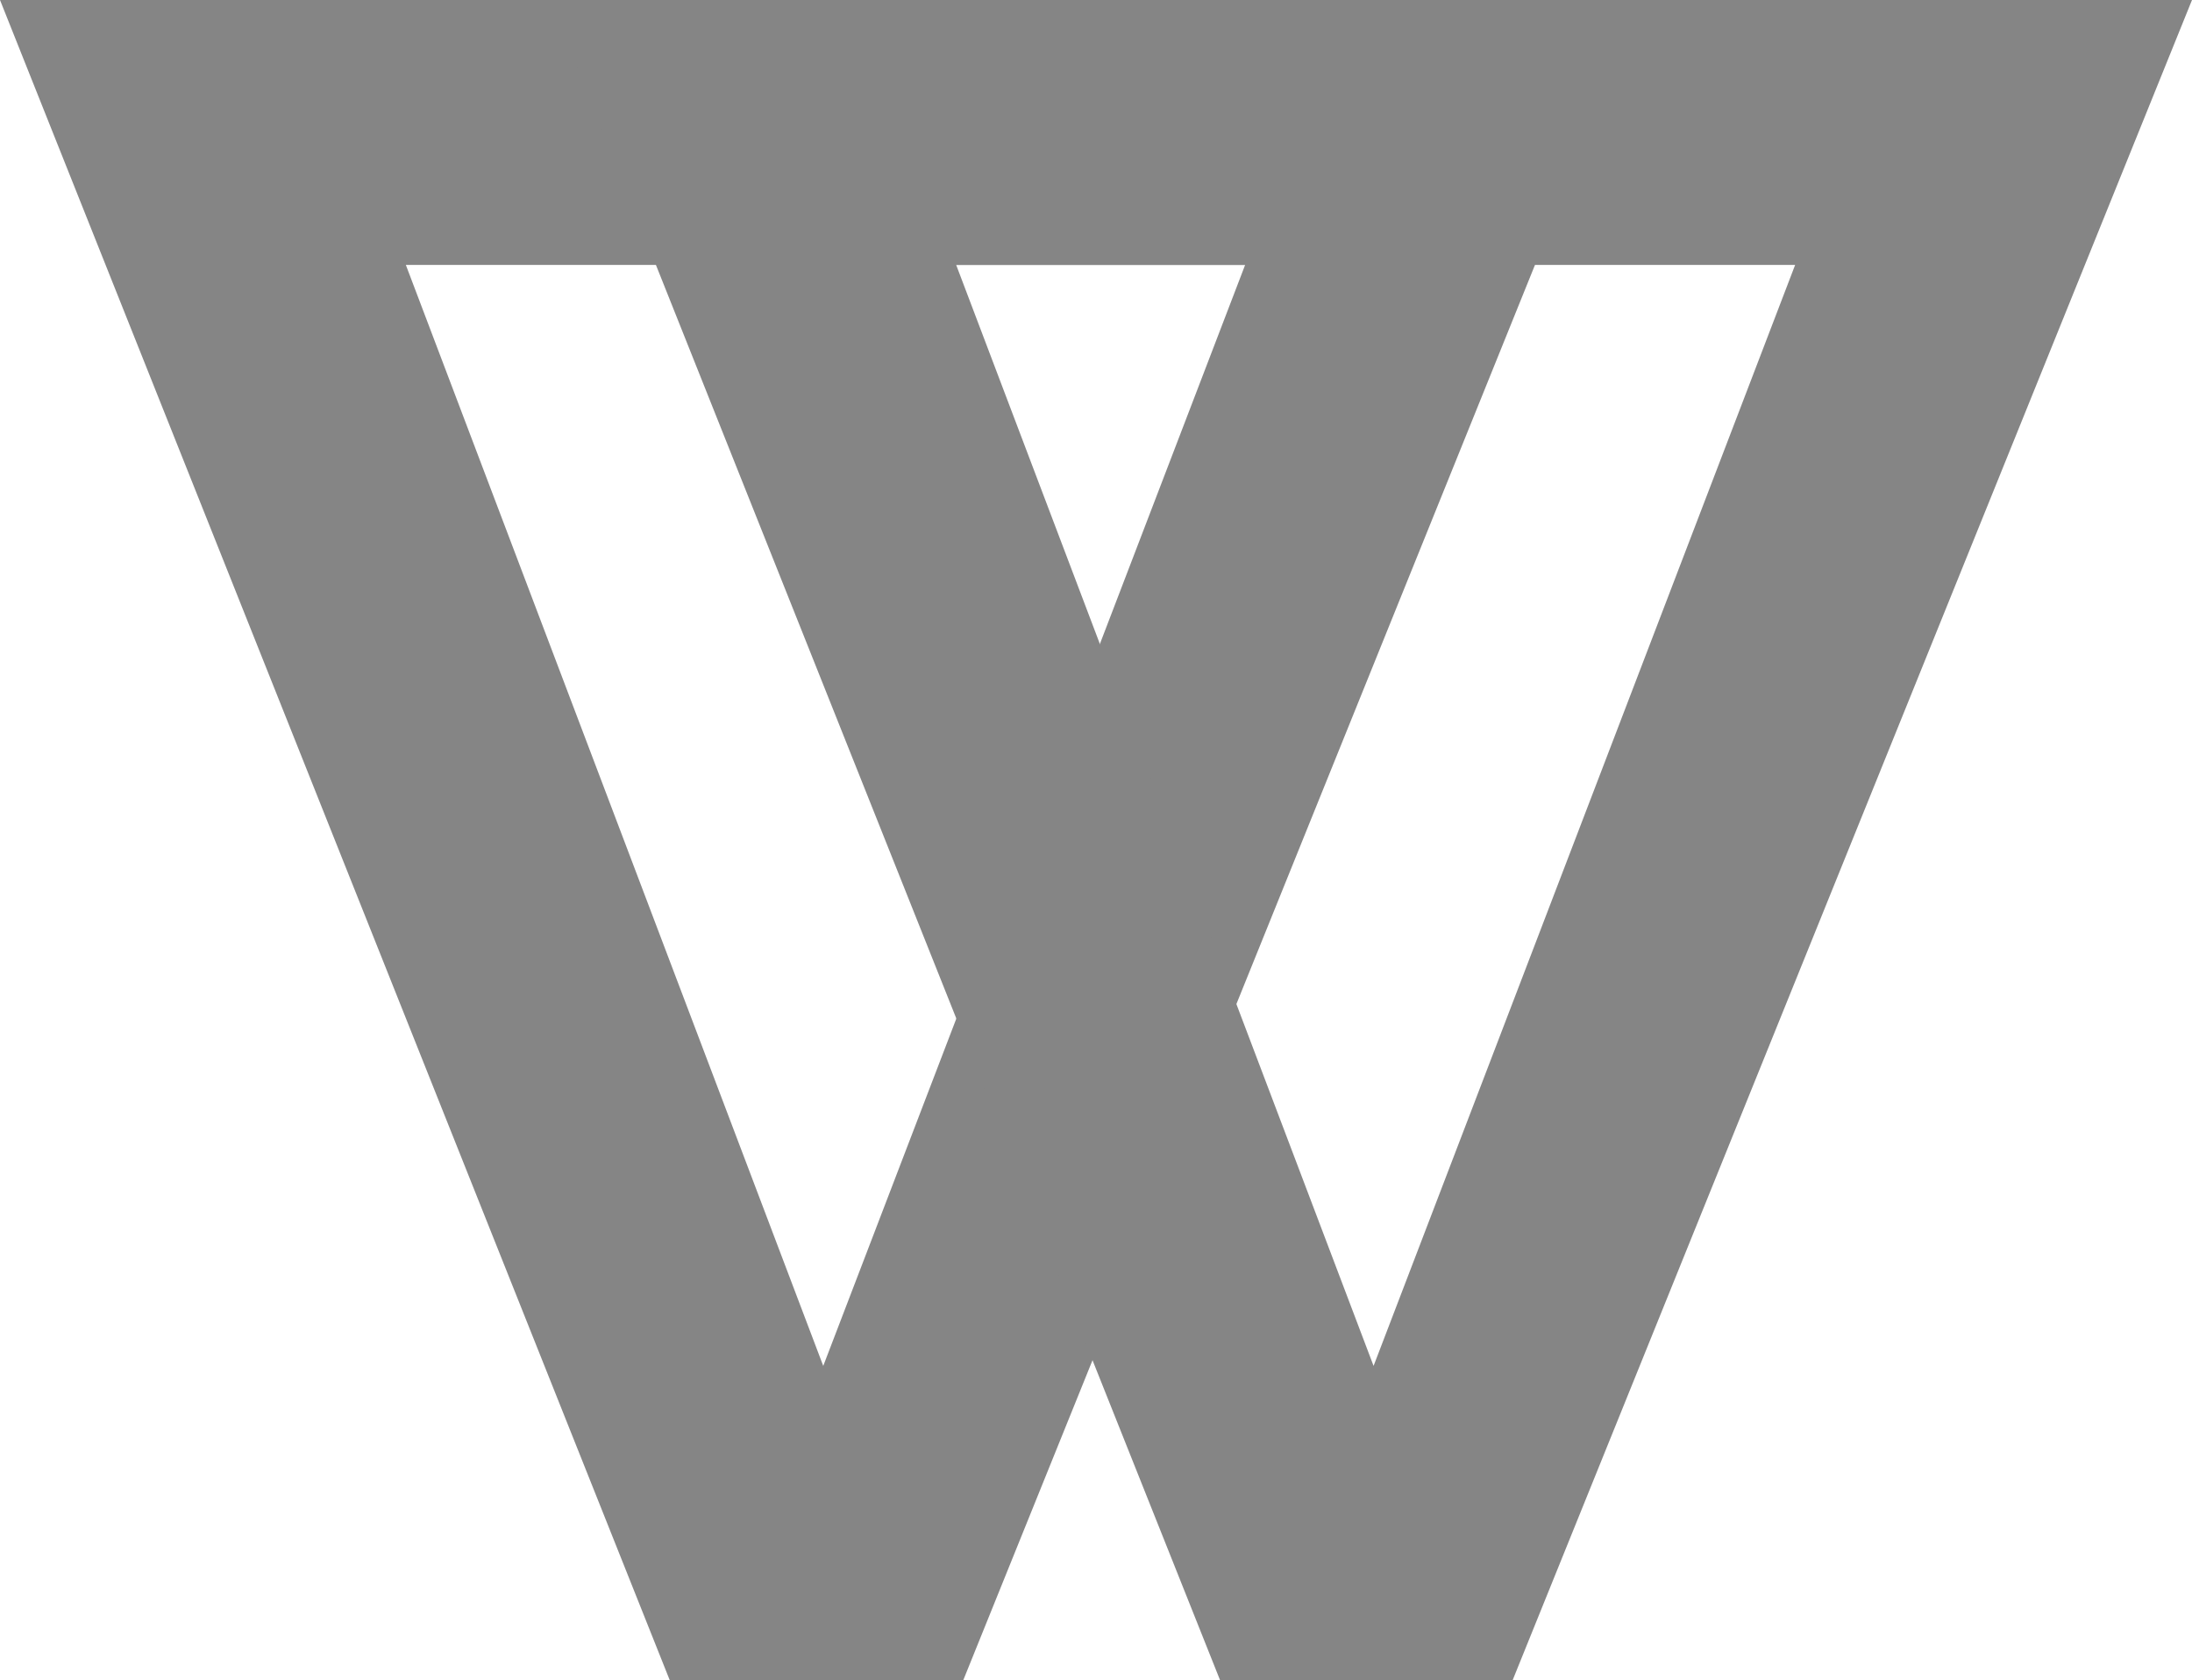 <svg xmlns="http://www.w3.org/2000/svg" viewBox="0 0 68.27 52.33"><defs><style>.cls-1{fill:#858585;}</style></defs><title>vinculatio</title><g id="Capa_2" data-name="Capa 2"><g id="Capa_1-2" data-name="Capa 1"><path class="cls-1" d="M41.94,0H0L20.86,52.33H30L51.14,0ZM25.64,42.54l-13-34.29H38.78Z"/><path class="cls-1" d="M59.08,0H17.14L38,52.33h9.11L68.27,0ZM42.78,42.54l-13-34.29H55.91Z"/></g></g></svg>